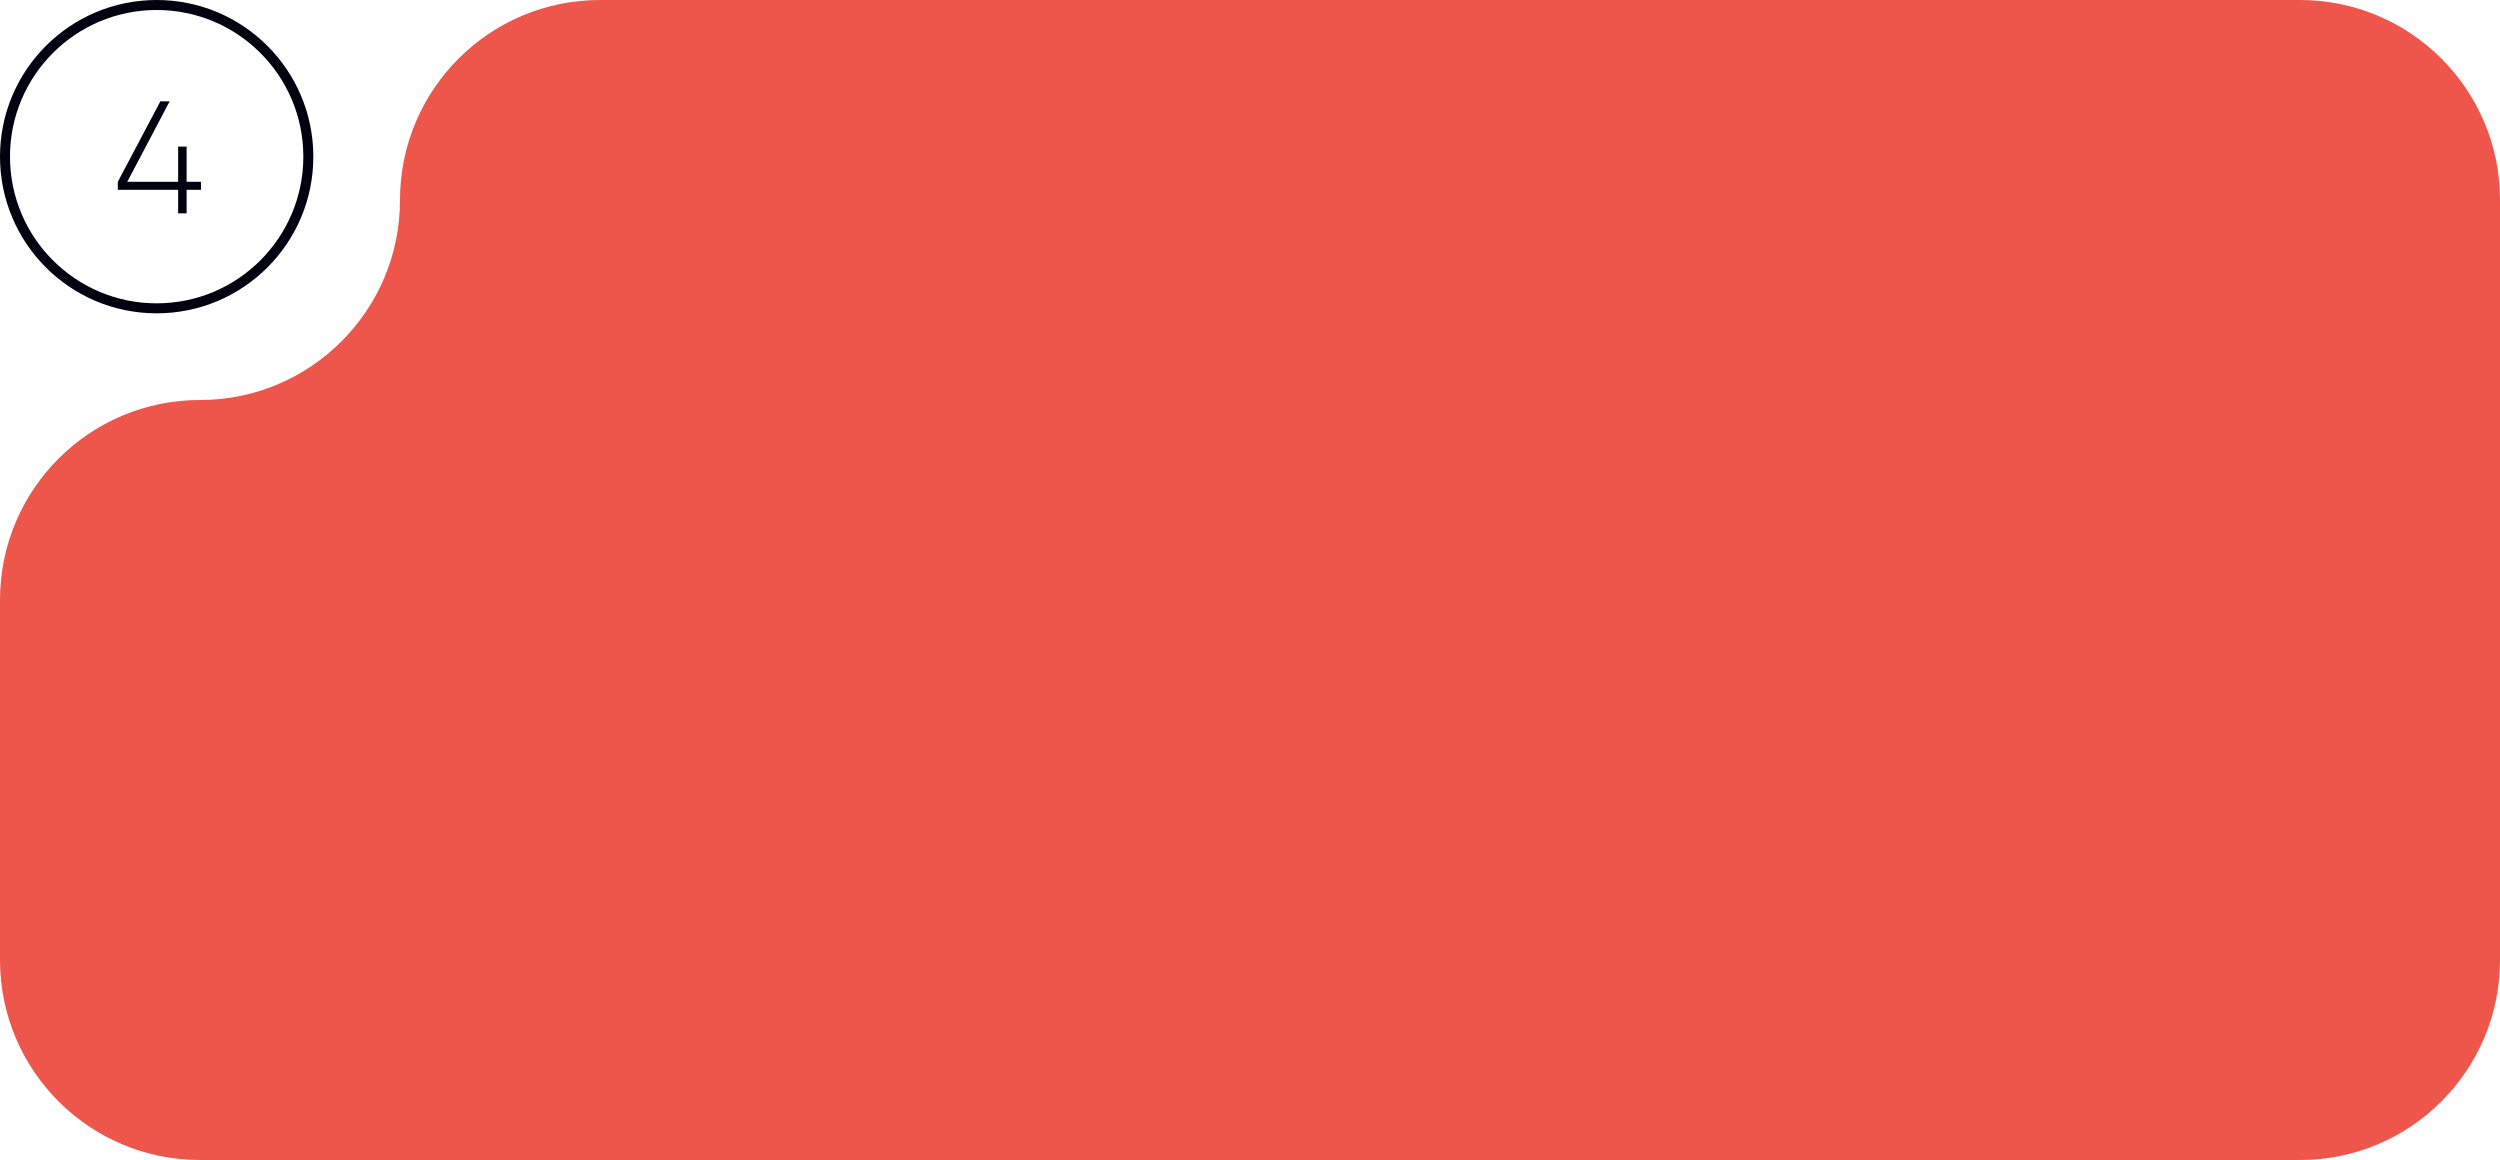 <svg width="375" height="174" viewBox="0 0 375 174" fill="none" xmlns="http://www.w3.org/2000/svg">
<path d="M30 60C46.569 60 60 46.569 60 30C60 13.431 73.431 0 90 0H345C361.568 0 375 13.431 375 30V140.323V144C375 160.569 361.568 174 345 174H320.913H30C13.431 174 0 160.569 0 144V90C0 73.431 13.431 60 30 60Z" fill="#EE564B"/>
<circle cx="23.5" cy="23.5" r="22.75" stroke="#010110" stroke-width="1.5"/>
<path d="M27.992 27.272H30.152V28.472H27.992V32H26.72V28.472H17.672V27.272L24.056 15.2H25.448L19.088 27.272H26.72V21.992H27.992V27.272Z" fill="#010110"/>
</svg>
